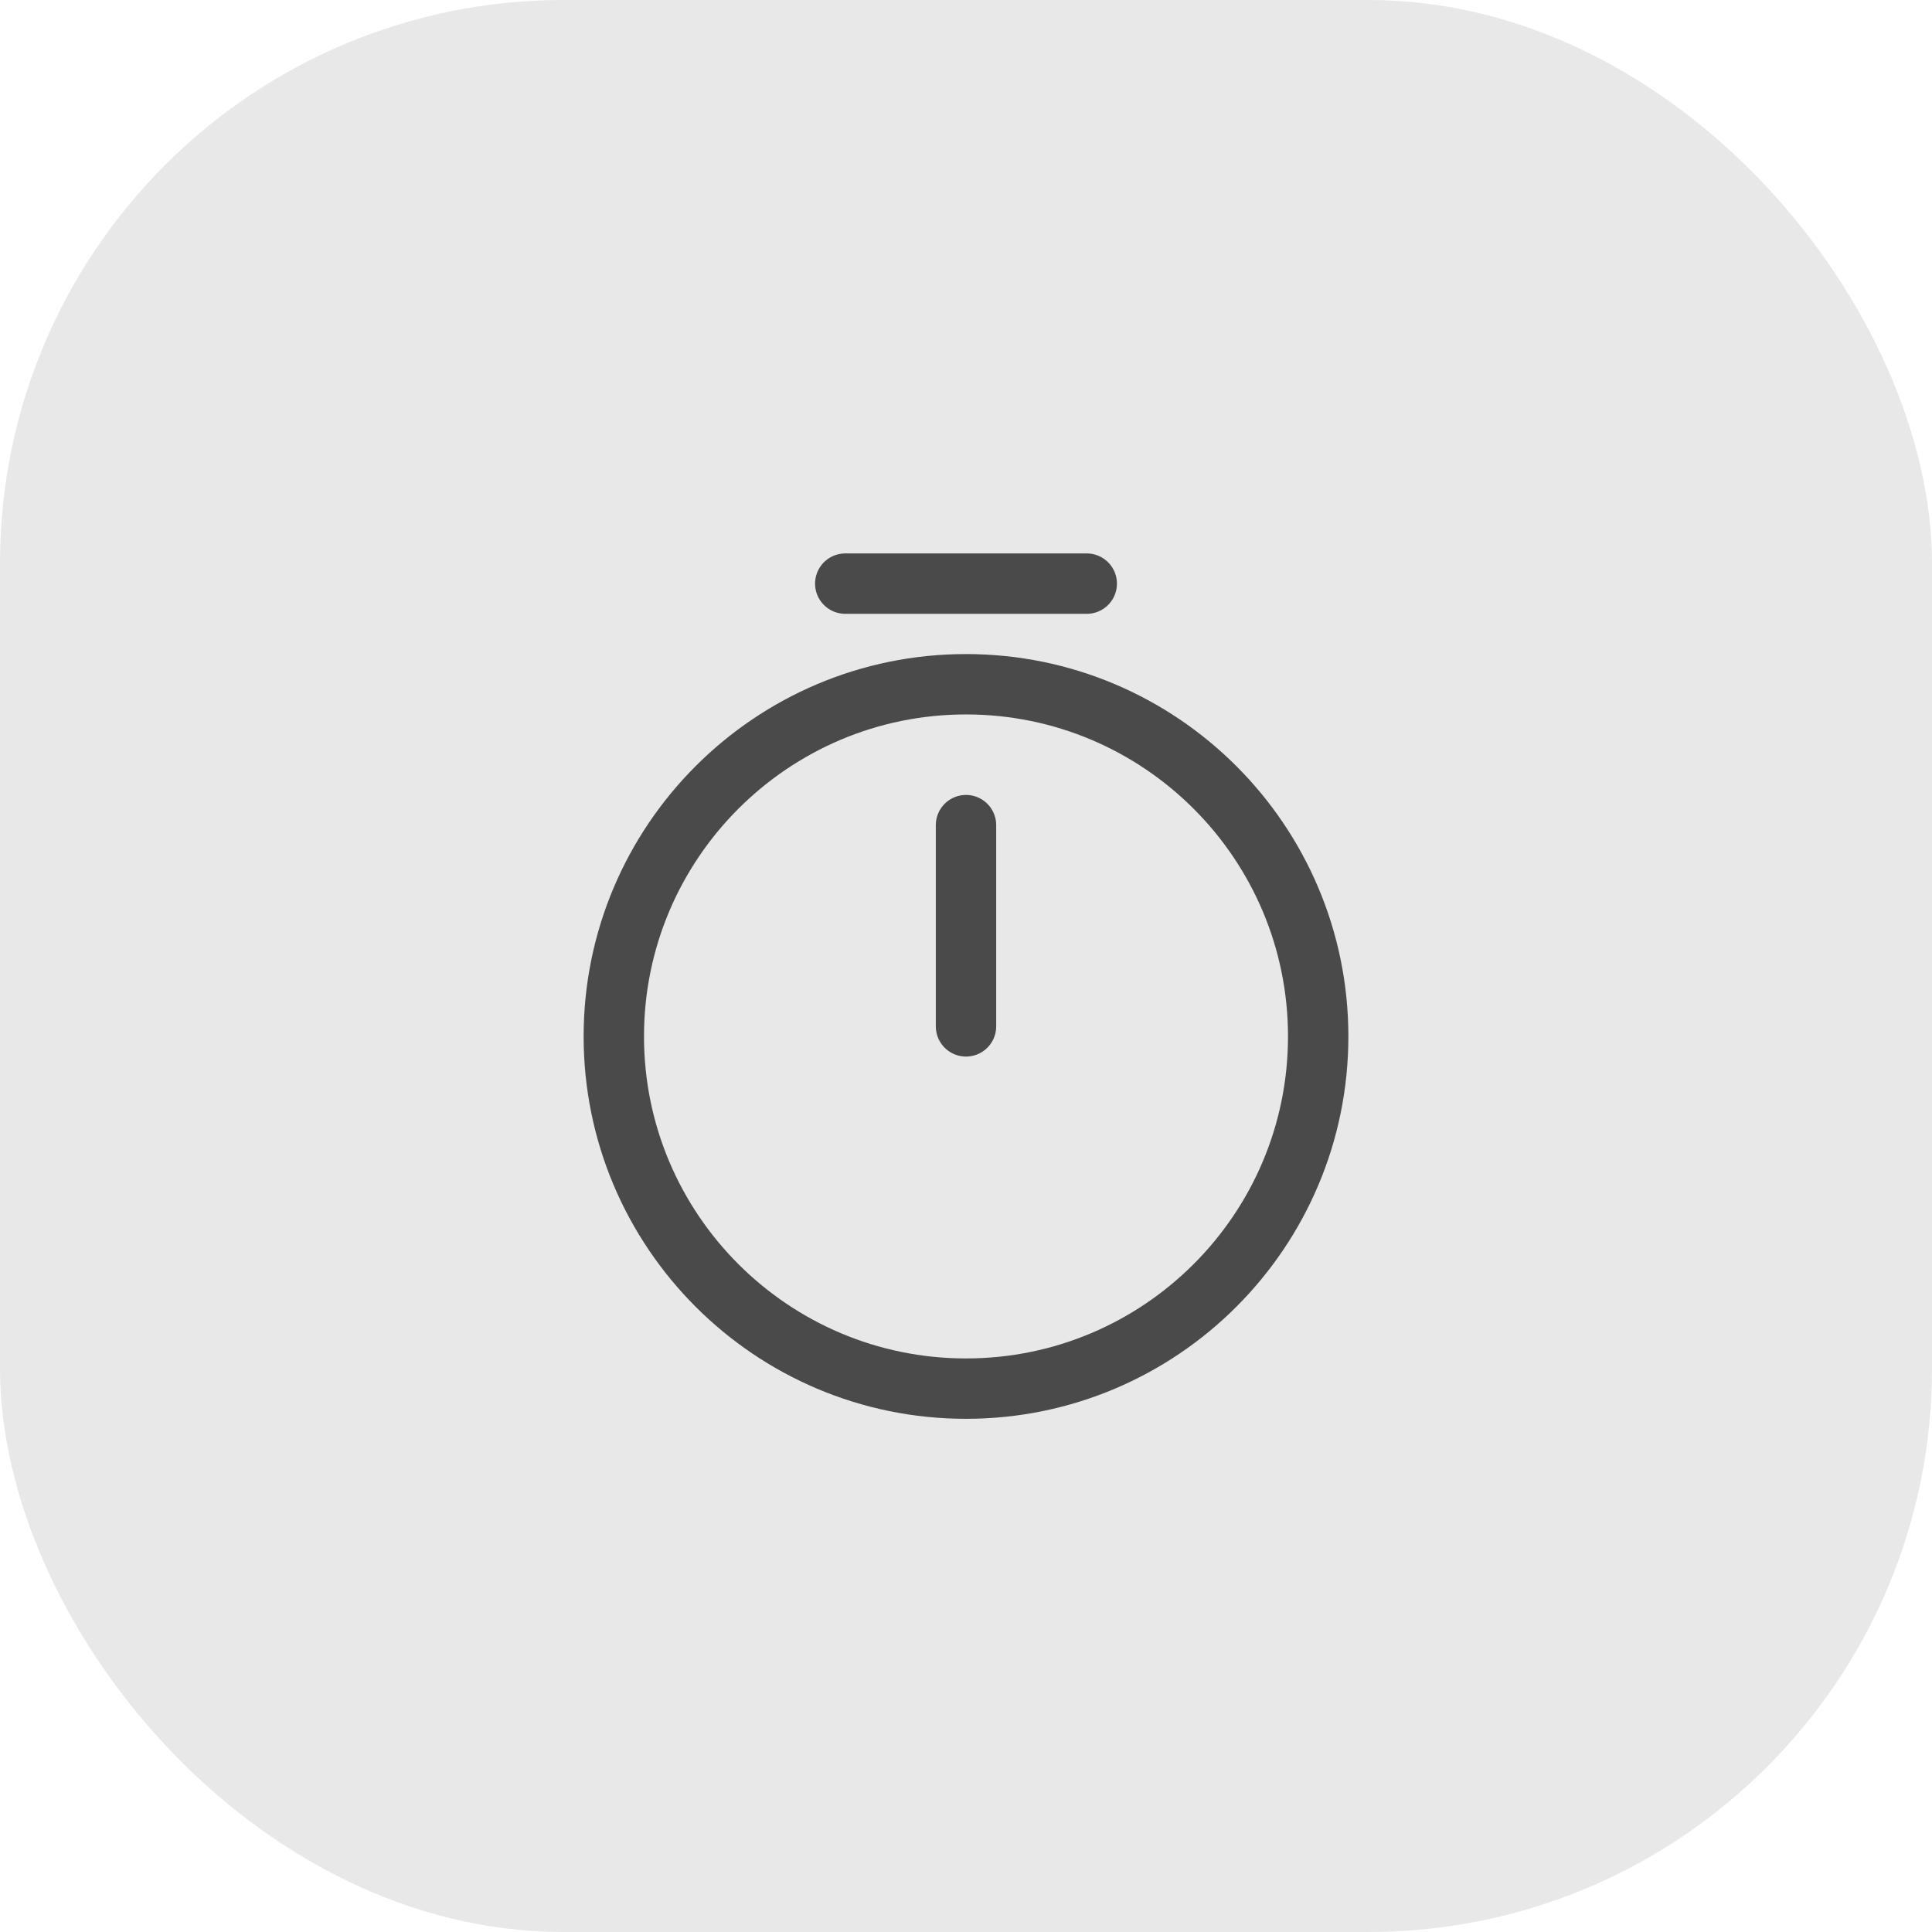 <svg width="48" height="48" viewBox="0 0 48 48" fill="none" xmlns="http://www.w3.org/2000/svg">
<rect width="48" height="48" rx="14" fill="#E8E8E8"/>
<path d="M32.75 25.75C32.75 30.58 28.83 34.5 24 34.5C19.17 34.5 15.25 30.58 15.25 25.75C15.25 20.92 19.17 17 24 17C28.83 17 32.75 20.92 32.75 25.75Z" stroke="#4A4A4A" stroke-width="1.5" stroke-linecap="round" stroke-linejoin="round"/>
<path d="M24 20.5V25.5" stroke="#4A4A4A" stroke-width="1.5" stroke-linecap="round" stroke-linejoin="round"/>
<path d="M21 14.5H27" stroke="#4A4A4A" stroke-width="1.5" stroke-miterlimit="10" stroke-linecap="round" stroke-linejoin="round"/>
</svg>
